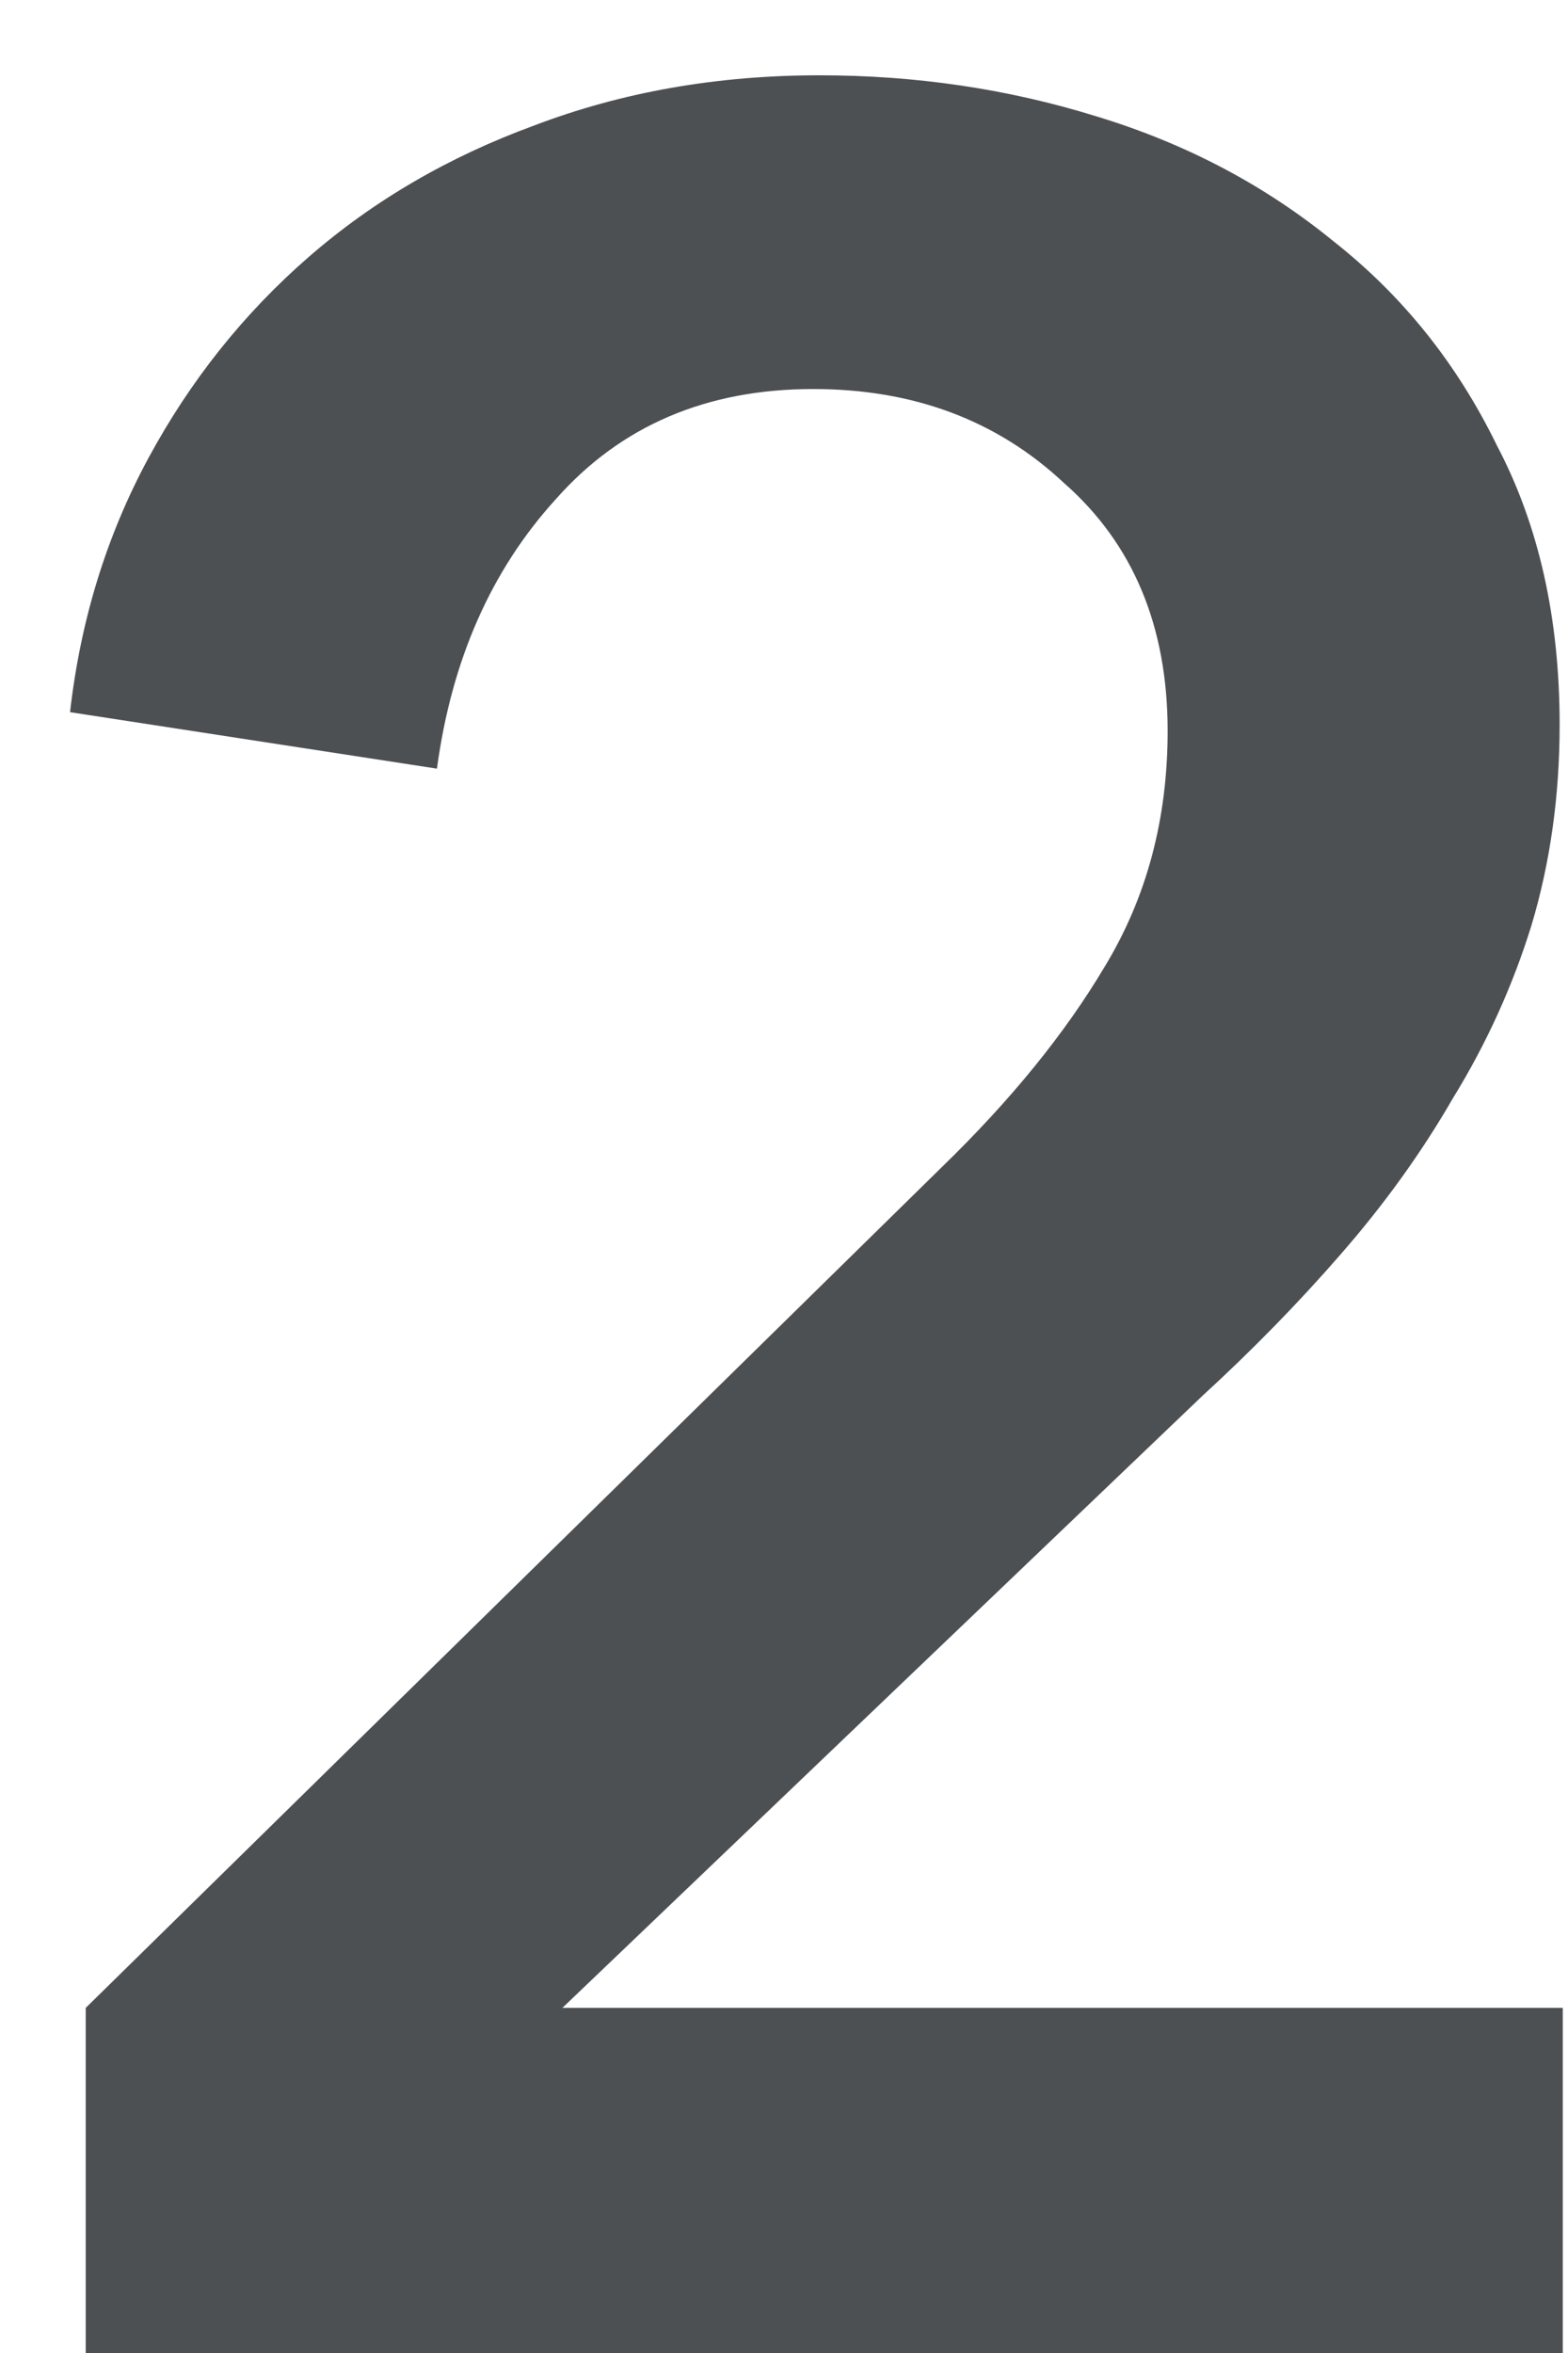 <svg width="12" height="18" viewBox="0 0 12 18" fill="none" xmlns="http://www.w3.org/2000/svg">
<path opacity="0.8" d="M0.656 15.36L7.208 8.928C7.736 8.416 8.152 7.904 8.456 7.392C8.776 6.864 8.936 6.264 8.936 5.592C8.936 4.792 8.672 4.16 8.144 3.696C7.632 3.216 6.992 2.976 6.224 2.976C5.408 2.976 4.752 3.256 4.256 3.816C3.76 4.36 3.456 5.048 3.344 5.88L0.536 5.448C0.616 4.744 0.816 4.096 1.136 3.504C1.456 2.912 1.864 2.4 2.36 1.968C2.856 1.536 3.432 1.2 4.088 0.96C4.76 0.704 5.488 0.576 6.272 0.576C7.008 0.576 7.712 0.68 8.384 0.888C9.072 1.096 9.68 1.416 10.208 1.848C10.736 2.264 11.152 2.784 11.456 3.408C11.776 4.016 11.936 4.728 11.936 5.544C11.936 6.088 11.864 6.6 11.72 7.08C11.576 7.544 11.376 7.984 11.12 8.4C10.88 8.816 10.592 9.216 10.256 9.6C9.936 9.968 9.584 10.328 9.2 10.68L4.304 15.36H11.96V18H0.656V15.36Z" fill="#212529"/>
</svg>

